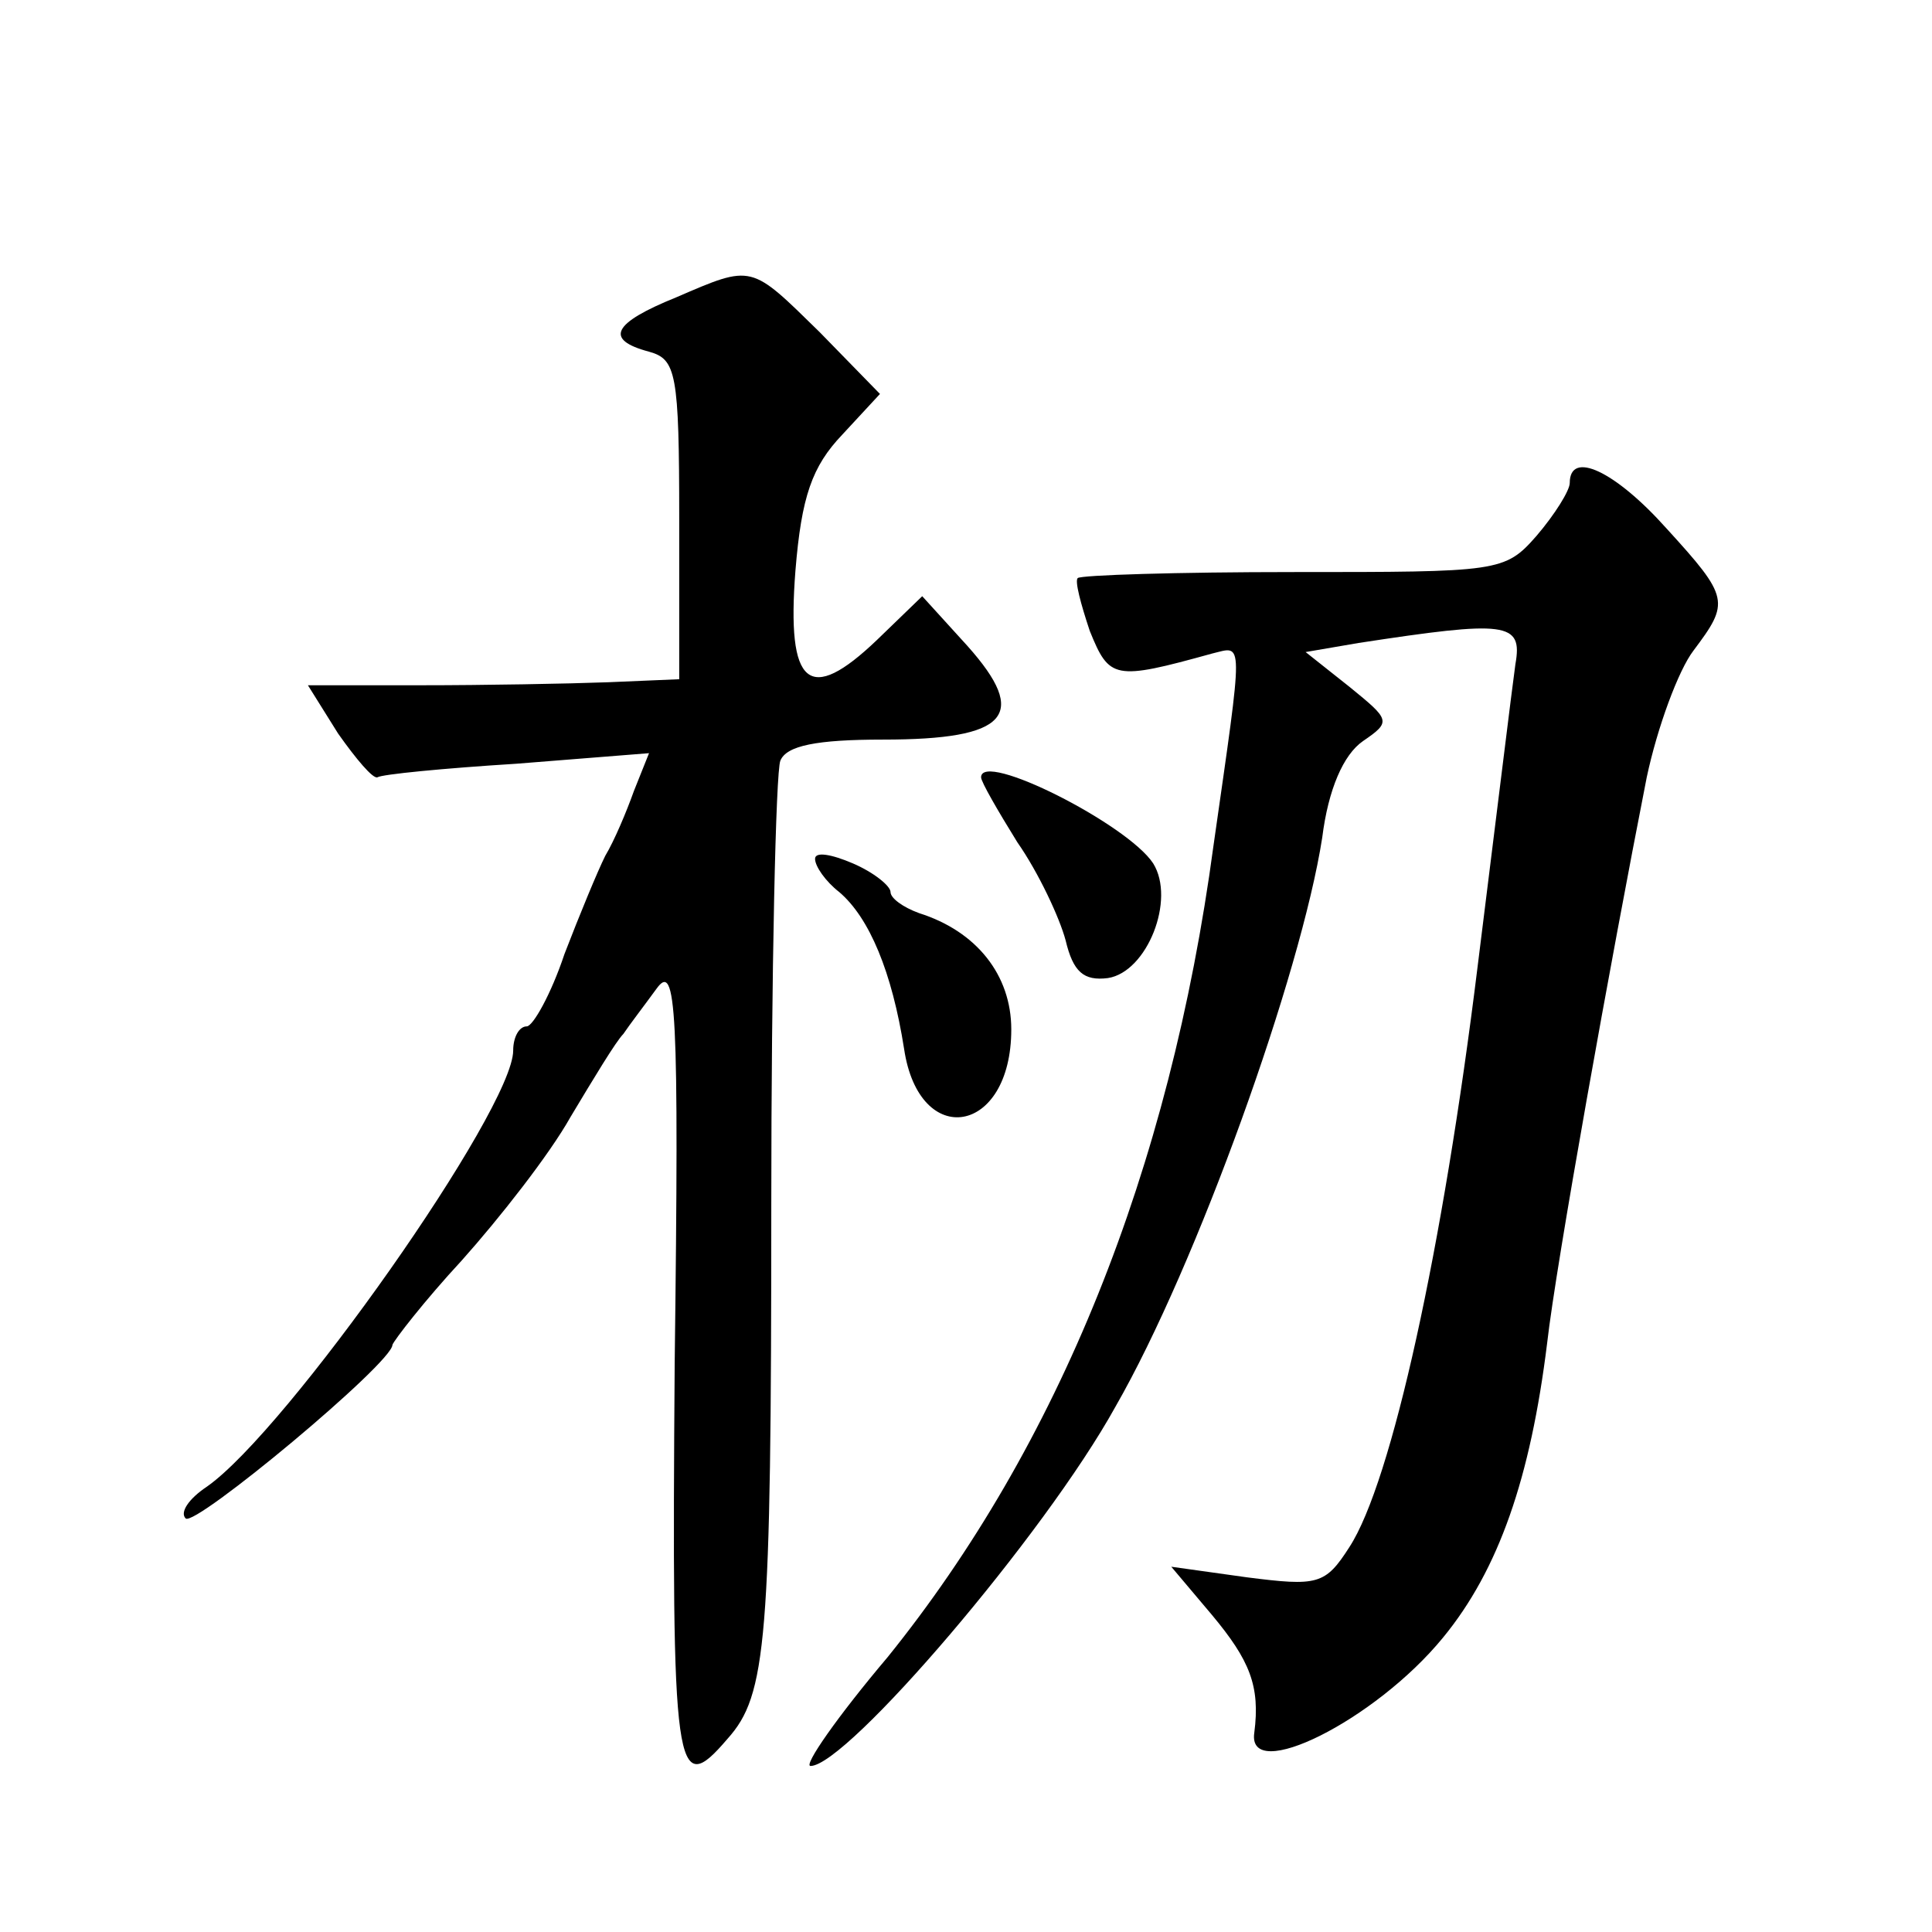 <?xml version="1.0" standalone="no"?>
<!DOCTYPE svg PUBLIC "-//W3C//DTD SVG 20010904//EN"
 "http://www.w3.org/TR/2001/REC-SVG-20010904/DTD/svg10.dtd">
<svg version="1.0" xmlns="http://www.w3.org/2000/svg"
 width="128pt" height="128pt" viewBox="0 0 128 128"
 preserveAspectRatio="xMidYMid meet">
<g transform="translate(0,128) scale(0.1,-0.1)"
fill="#0" stroke="none">
<path d="M448 1083 c-42 -17 -48 -28 -18 -36 18 -5 20 -14 20 -111 l0 -106 -47
-2 c-27 -1 -82 -2 -124 -2 l-75 0 20 -32 c12 -17 23 -30 26 -29 3 2 44 6 92 9 l88
7 -10 -25 c-5 -14 -13 -33 -19 -43 -5 -10 -17 -39 -27 -65 -9 -27 -21 -48 -25 -48
-5 0 -9 -7 -9 -16 0 -39 -150 -252 -203 -289 -12 -8 -18 -17 -14 -21 6 -6 137 103
137 115 1 3 21 29 46 56 25 28 58 70 72 95 15 25 30 50 35 55 4 6 14 19 22 30 13
18 15 -11 12 -248 -2 -273 0 -290 35 -249 26 29 29 64 29 354 0 154 3 287 6 294
4 10 24 14 68 14 83 0 97 16 56 62 l-30 33 -30 -29 c-45 -43 -60 -31 -54 46 4 49
11 69 31 90 l25 27 -40 41 c-46 45 -44 45 -95 23z M1040 960 c0 -5 -10 -21 -22
-35 -21 -24 -25 -24 -161 -24 -77 0 -141 -2 -143 -4 -2 -2 2 -17 8 -35 13 -32 16
-33 81 -15 21 5 21 13 1 -127 -29 -216 -103 -398 -216 -538 -33 -39 -56 -72 -51
-72 24 0 155 153 202 238 54 94 123 287 137 377 4 32 14 55 27 64 19 13 18 14 -9
36 l-29 23 35 6 c98 15 109 14 104 -14 -2 -14 -13 -104 -25 -200 -23 -187 -57 -342
-85 -385 -16 -25 -21 -26 -68 -20 l-50 7 27 -32 c25 -30 32 -47 28 -78 -5 -34 80
8 125 63 37 45 58 106 69 195 6 53 42 253 66 375 7 33 21 71 31 84 24 32 24 35
-18 81 -34 38 -64 52 -64 30z M650 765 c0 -3 11 -22 24 -43 14 -20 28 -50 32 -65
5 -21 12 -27 28 -25 26 4 45 52 30 76 -17 26 -114 75 -114 57z M540 711 c0 -5 7
-15 16 -22 20 -17 35 -53 43 -104 10 -67 71 -57 71 13 0 36 -23 65 -61 77 -11 4
-19 10 -19 14 0 4 -11 13 -25 19 -14 6 -25 8 -25 3z"/>
</g>
</svg>
